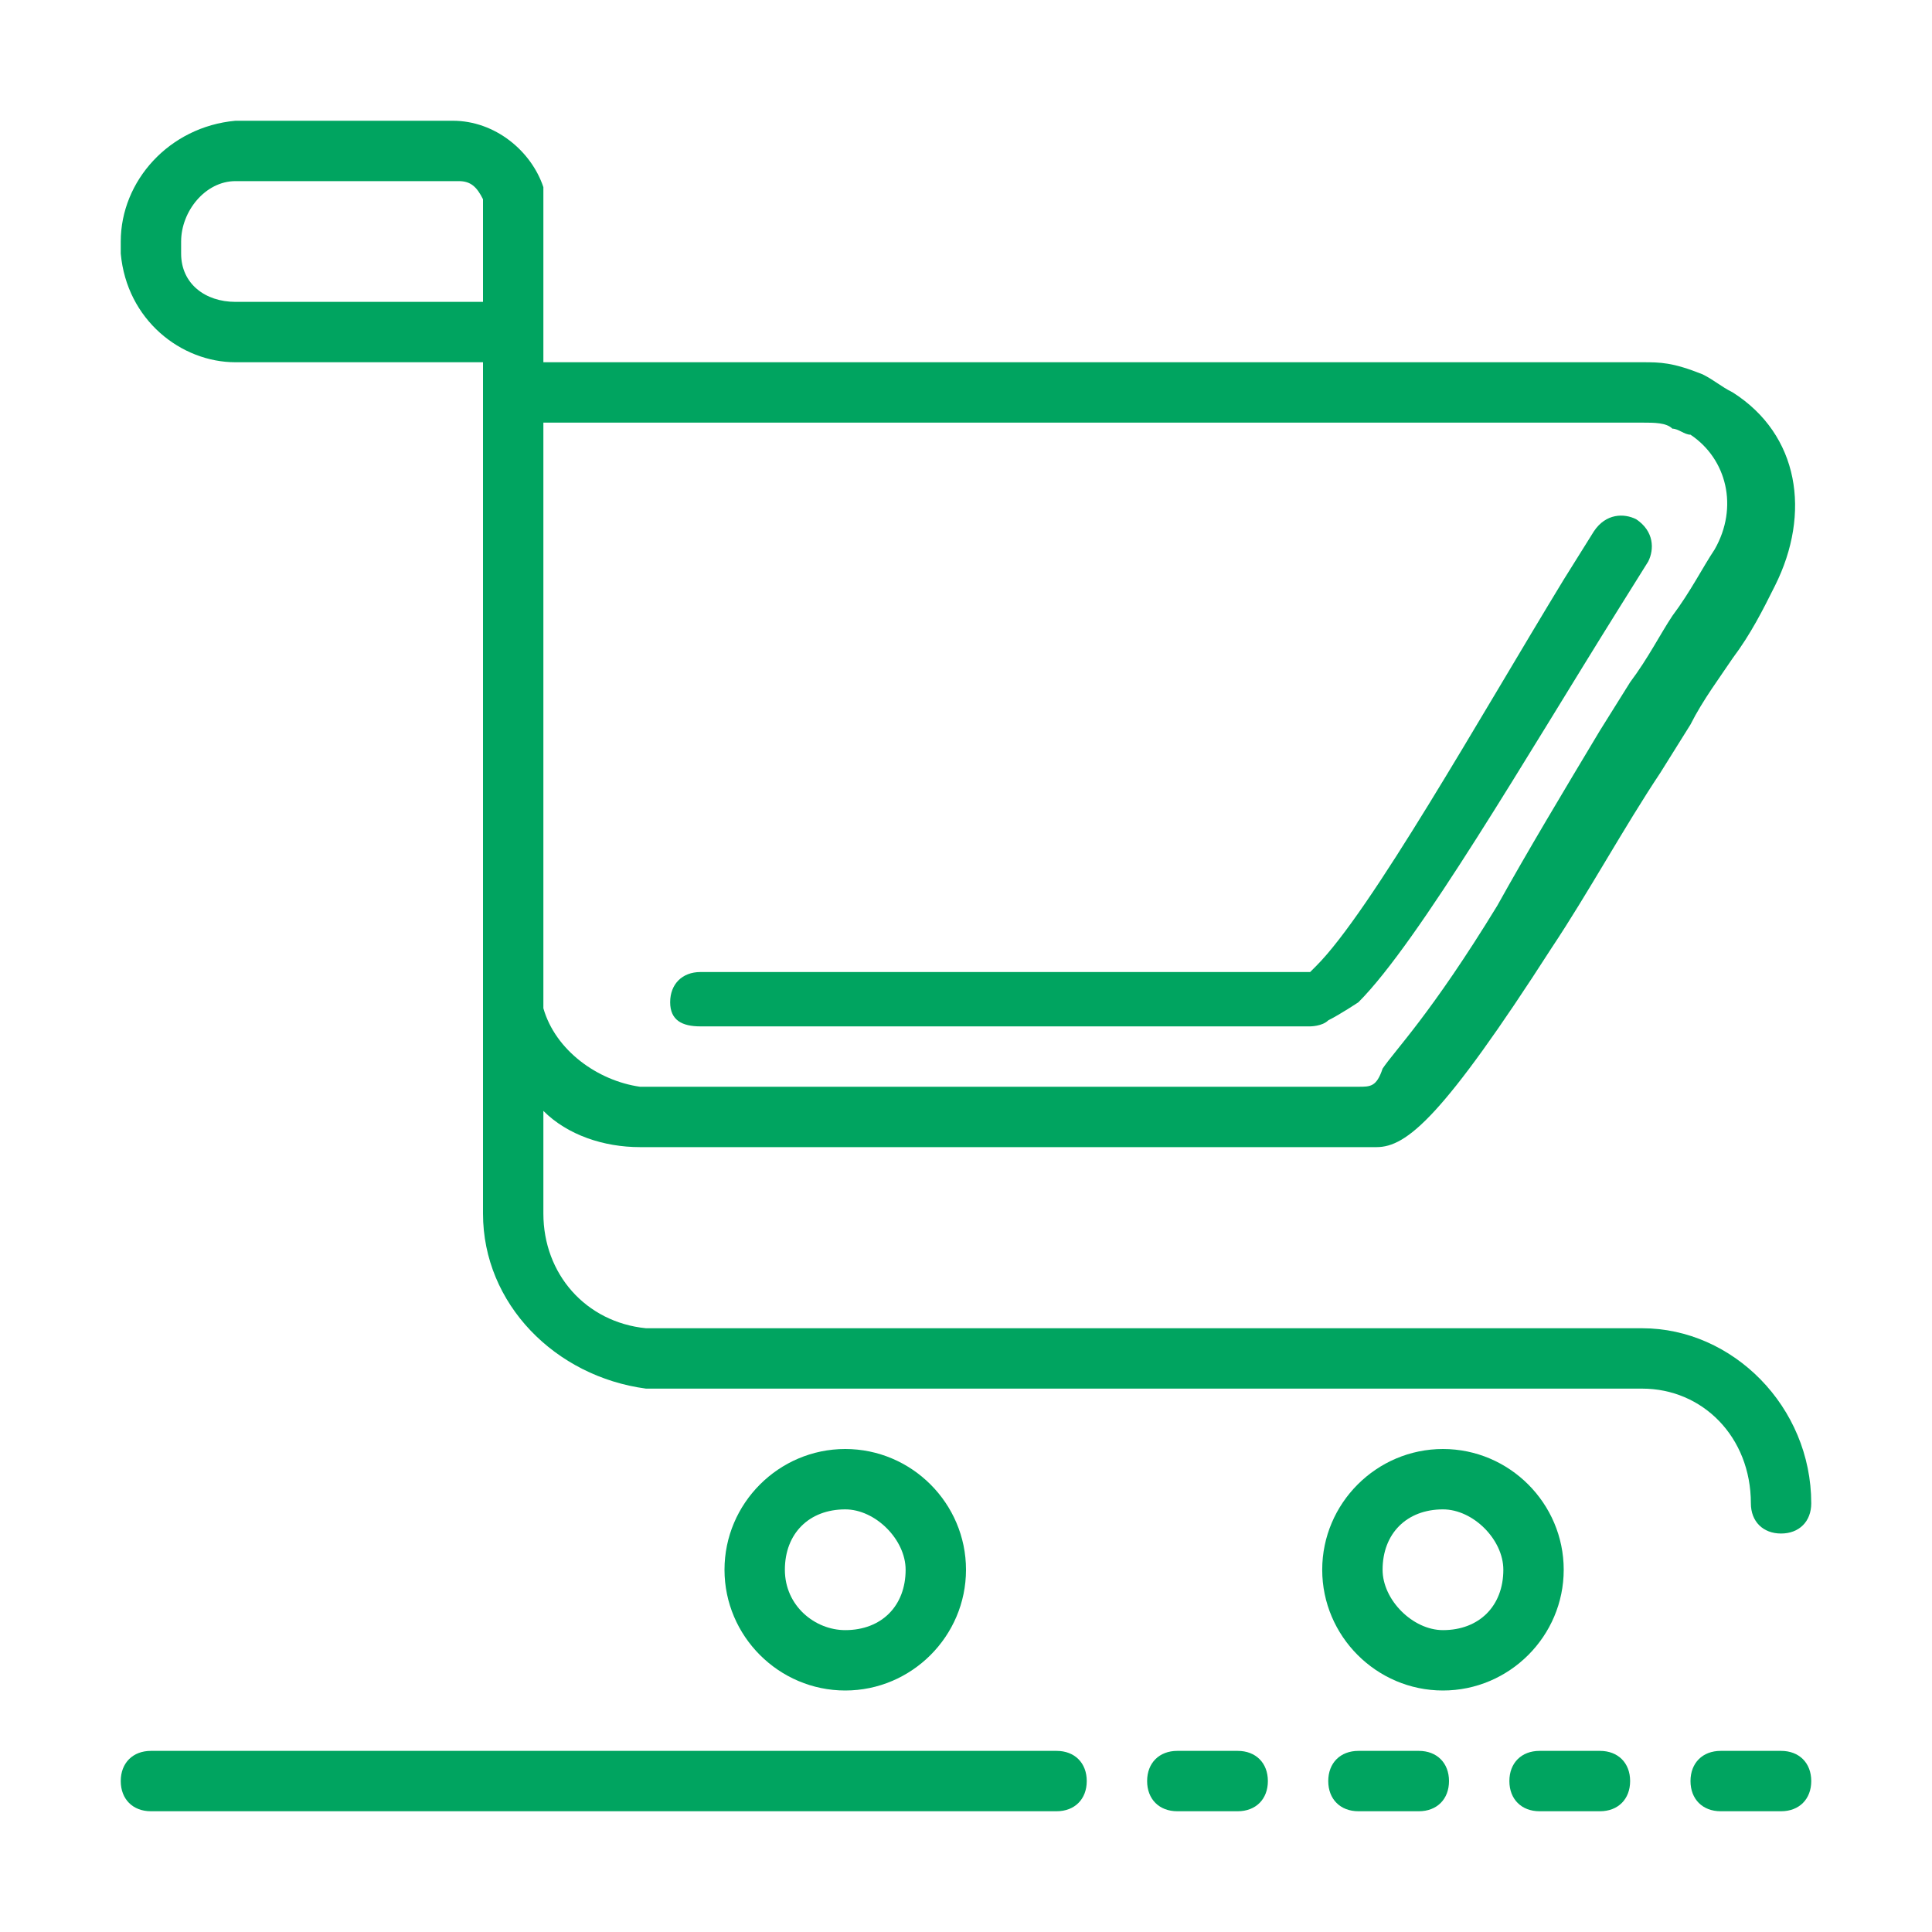 <?xml version="1.0" encoding="UTF-8"?> <svg xmlns="http://www.w3.org/2000/svg" width="72" height="72" viewBox="0 0 72 72" fill="none"><path d="M53.775 63C56.25 63 58.275 60.975 58.275 58.5C58.275 56.025 56.25 54 53.775 54C51.3 54 49.275 56.025 49.275 58.5C49.275 60.975 51.3 63 53.775 63ZM53.775 56.25C54.9 56.25 56.025 57.375 56.025 58.5C56.025 59.85 55.125 60.75 53.775 60.75C52.65 60.75 51.525 59.625 51.525 58.5C51.525 57.15 52.425 56.25 53.775 56.25Z" fill="#00A460"></path><path d="M36 58.5C36 56.025 33.975 54 31.5 54C29.025 54 27 56.025 27 58.5C27 60.975 29.025 63 31.5 63C33.975 63 36 60.975 36 58.5ZM29.25 58.5C29.25 57.15 30.15 56.25 31.5 56.25C32.625 56.25 33.75 57.375 33.75 58.5C33.75 59.85 32.85 60.75 31.5 60.75C30.375 60.75 29.25 59.85 29.25 58.5Z" fill="#00A460"></path><path d="M26.1 38.25H47.925H48.825C48.825 38.25 49.275 38.25 49.5 38.025C49.95 37.8 50.625 37.35 50.625 37.35C52.875 35.1 56.925 28.125 60.3 22.725L61.425 20.925C61.65 20.475 61.65 19.8 60.975 19.35C60.525 19.125 59.85 19.125 59.4 19.8L58.275 21.6C55.125 26.775 51.075 33.975 49.05 36L48.825 36.225H26.1C25.425 36.225 24.975 36.675 24.975 37.35C24.975 38.025 25.425 38.25 26.1 38.25Z" fill="#00A460"></path><path d="M65.25 56.025C65.25 56.7 65.7 57.15 66.375 57.15C67.05 57.15 67.5 56.7 67.5 56.025C67.5 52.425 64.575 49.5 61.2 49.5H24.075C21.825 49.275 20.25 47.475 20.25 45.225V41.4C21.15 42.3 22.5 42.75 23.85 42.75H51.3C52.425 42.75 53.775 41.625 57.825 35.325C59.175 33.3 60.525 30.825 61.875 28.8L63 27C63.45 26.1 64.125 25.2 64.575 24.525C65.25 23.625 65.7 22.725 66.15 21.825C67.5 19.125 67.05 16.2 64.575 14.625C64.125 14.4 63.9 14.175 63.45 13.95C62.325 13.5 61.875 13.5 61.2 13.5H20.25V7.2V6.975C19.8 5.625 18.45 4.5 16.875 4.5H8.775C6.3 4.725 4.5 6.75 4.5 9V9.45C4.725 11.925 6.75 13.5 8.775 13.5H18V45.225C18 48.6 20.7 51.3 24.075 51.75H61.2C63.45 51.75 65.25 53.55 65.25 56.025ZM61.2 15.75C61.65 15.75 62.1 15.75 62.325 15.975C62.55 15.975 62.775 16.2 63 16.2C64.35 17.1 64.8 18.9 63.9 20.475C63.45 21.15 63 22.05 62.325 22.95C61.875 23.625 61.425 24.525 60.75 25.425L59.625 27.225C58.275 29.475 56.925 31.725 55.8 33.75C53.325 37.8 51.975 39.15 51.525 39.825C51.3 40.5 51.075 40.5 50.625 40.5H23.85C22.275 40.275 20.7 39.15 20.25 37.575V15.75H61.2ZM18 11.25H8.775C7.65 11.25 6.75 10.575 6.75 9.45V9C6.75 7.875 7.65 6.75 8.775 6.75H17.1C17.55 6.75 17.775 6.975 18 7.425V11.25Z" fill="#00A460"></path><path d="M66.375 65.25H64.125C63.45 65.25 63 65.7 63 66.375C63 67.05 63.45 67.5 64.125 67.5H66.375C67.05 67.5 67.5 67.05 67.5 66.375C67.5 65.7 67.05 65.25 66.375 65.25Z" fill="#00A460"></path><path d="M59.625 65.25H57.375C56.7 65.25 56.25 65.7 56.25 66.375C56.25 67.05 56.7 67.5 57.375 67.5H59.625C60.3 67.5 60.75 67.05 60.75 66.375C60.75 65.7 60.3 65.25 59.625 65.25Z" fill="#00A460"></path><path d="M52.875 65.25H50.625C49.95 65.25 49.5 65.7 49.5 66.375C49.5 67.05 49.95 67.5 50.625 67.5H52.875C53.55 67.5 54 67.05 54 66.375C54 65.7 53.55 65.25 52.875 65.25Z" fill="#00A460"></path><path d="M46.125 65.25H43.875C43.2 65.25 42.75 65.7 42.75 66.375C42.75 67.05 43.2 67.5 43.875 67.5H46.125C46.8 67.5 47.25 67.05 47.25 66.375C47.25 65.7 46.8 65.25 46.125 65.25Z" fill="#00A460"></path><path d="M39.375 65.25H5.625C4.95 65.25 4.5 65.7 4.5 66.375C4.5 67.05 4.95 67.5 5.625 67.5H39.375C40.05 67.5 40.5 67.05 40.5 66.375C40.5 65.7 40.05 65.25 39.375 65.25Z" fill="#00A460"></path></svg> 